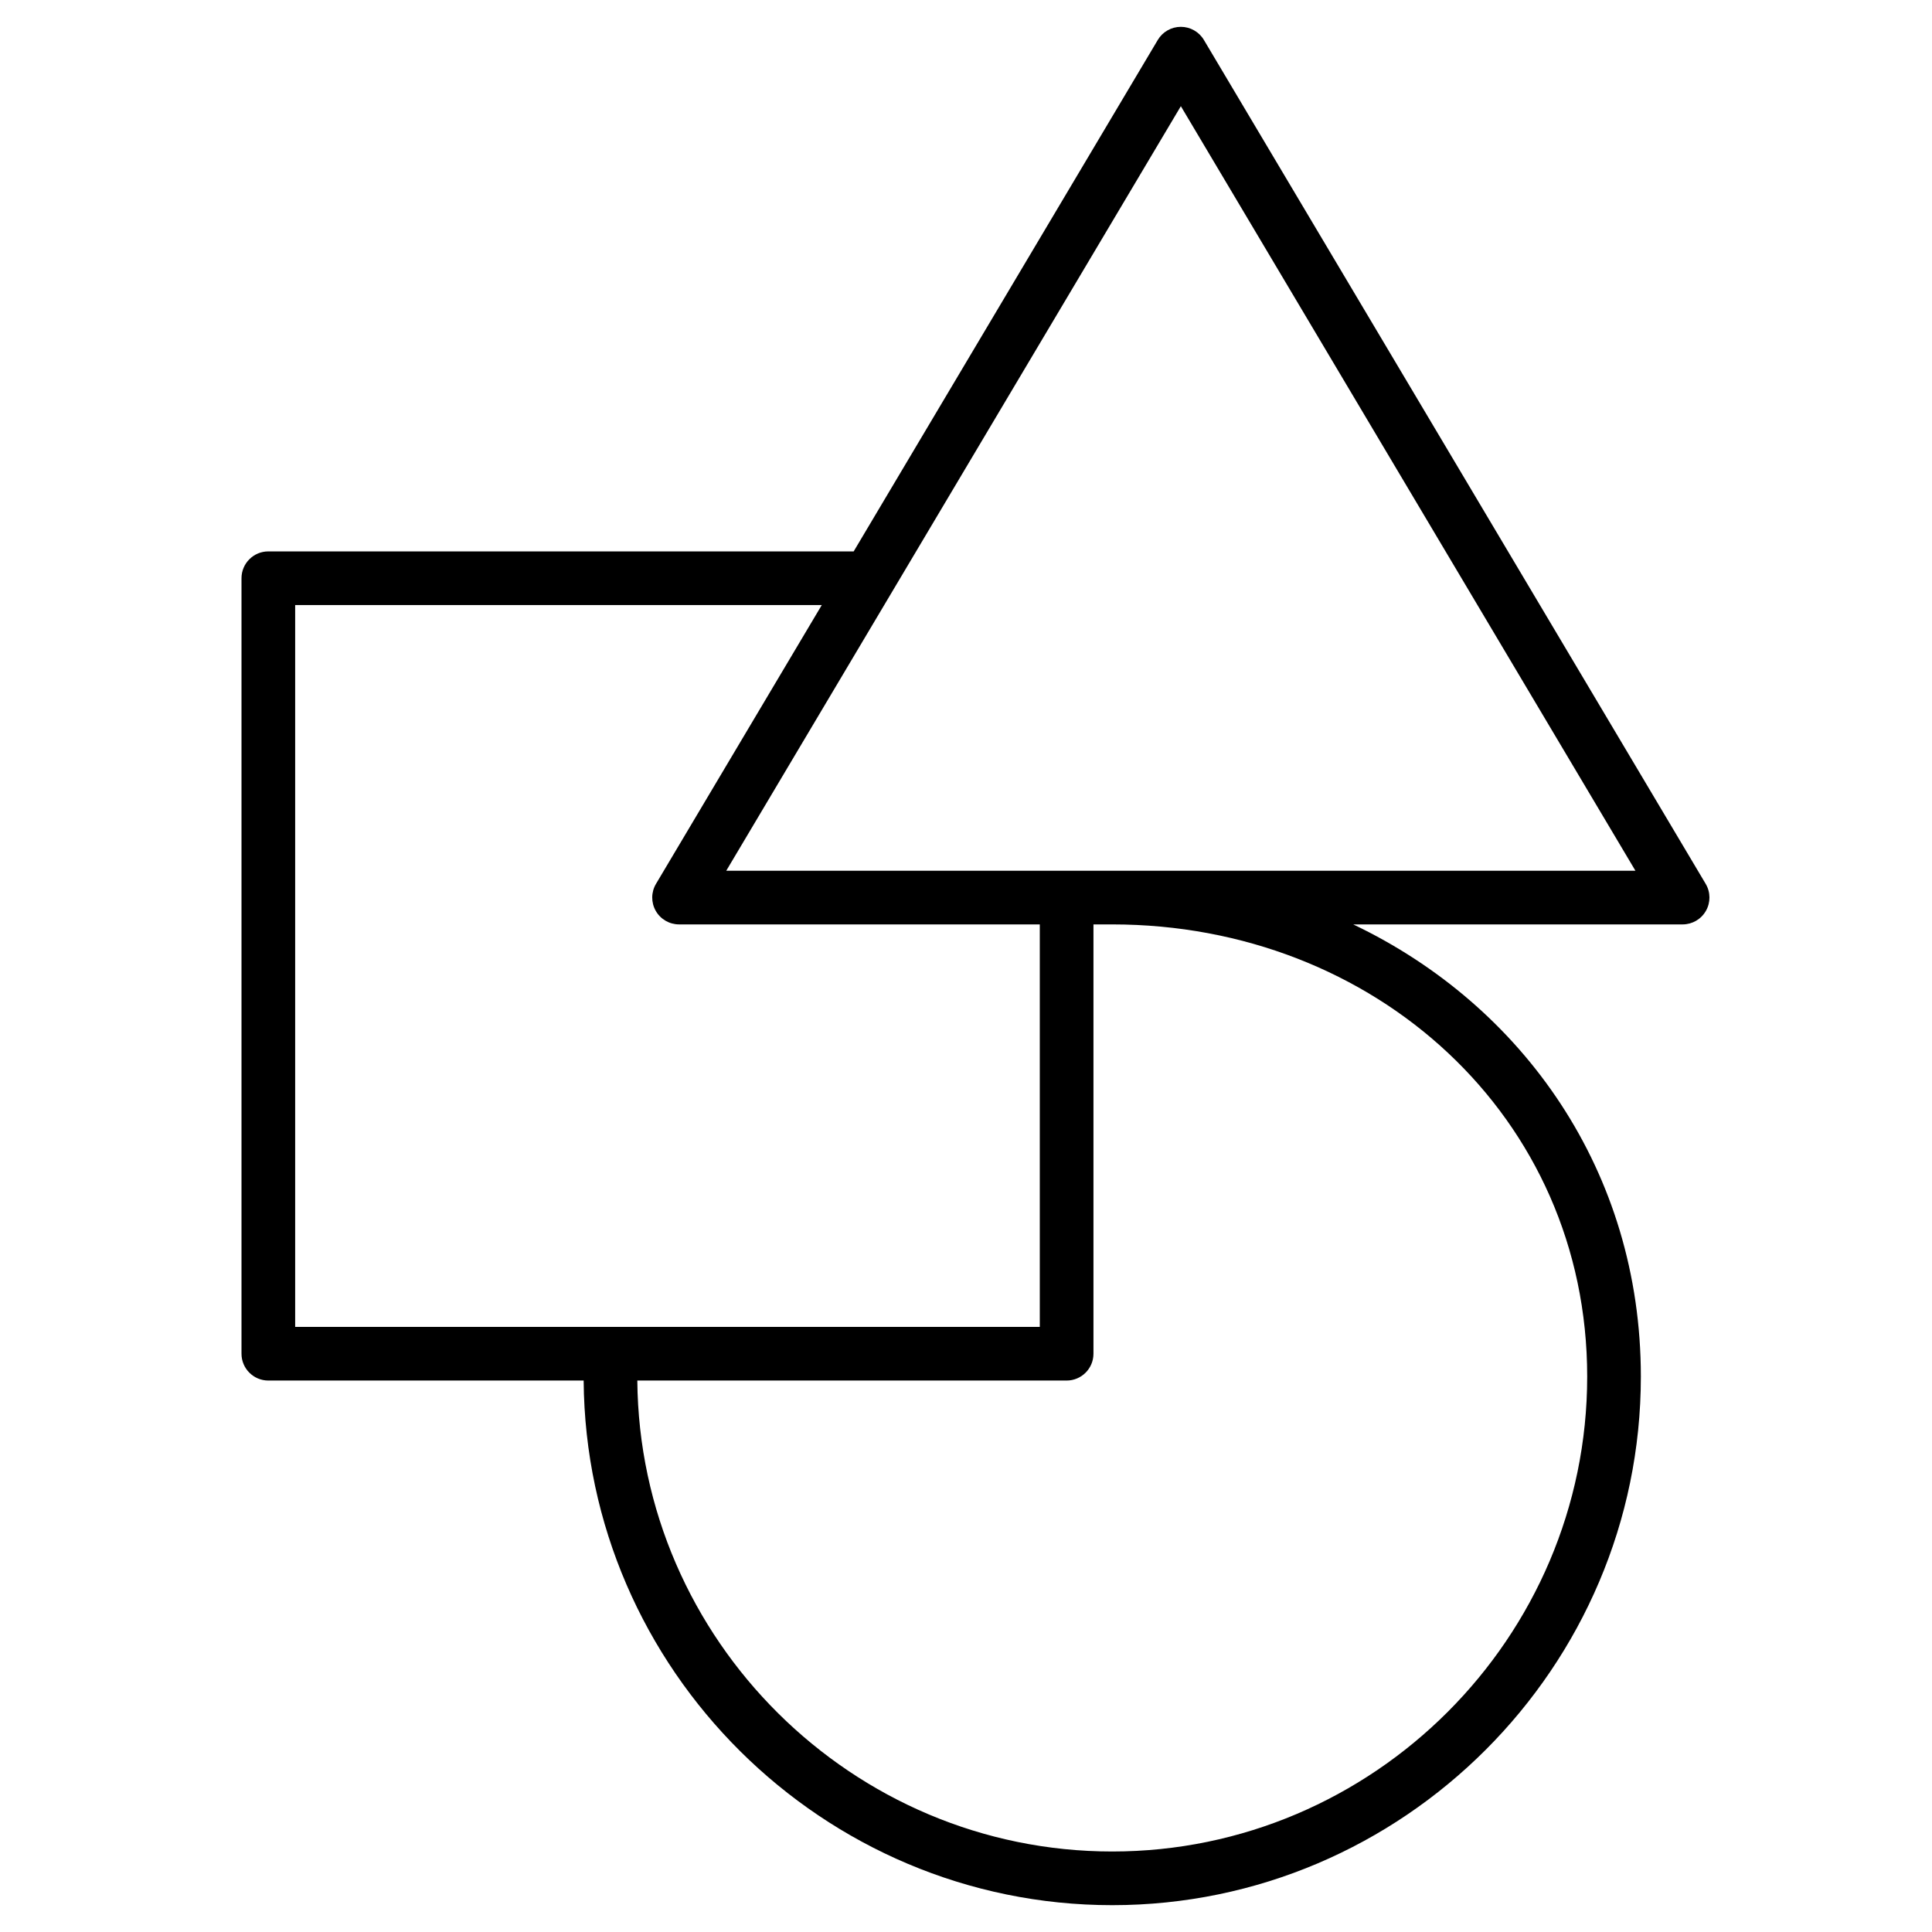 <svg width="72" height="72" viewBox="0 0 72 72" fill="none" xmlns="http://www.w3.org/2000/svg">
<path fill-rule="evenodd" clip-rule="evenodd" d="M44.866 1.489C44.686 1.186 44.359 1 44.007 1C43.654 1 43.327 1.186 43.147 1.489L31.814 20.549H10C9.448 20.549 9 20.997 9 21.549V50.449C9 51.001 9.448 51.449 10 51.449H21.751C21.831 62.218 30.662 71 41.45 71C52.287 71 61.15 62.137 61.15 51.3C61.15 43.661 56.764 37.47 50.431 34.45H62.706C63.066 34.45 63.398 34.257 63.575 33.944C63.753 33.632 63.75 33.248 63.566 32.939L44.866 1.489ZM40.75 34.45H41.415C41.426 34.45 41.438 34.45 41.45 34.45C51.244 34.45 59.15 41.627 59.15 51.3C59.15 61.033 51.182 69 41.45 69C31.767 69 23.831 61.114 23.751 51.449H39.75C40.302 51.449 40.75 51.001 40.75 50.449V34.45ZM39.782 32.45C39.771 32.449 39.76 32.449 39.75 32.449C39.739 32.449 39.728 32.449 39.718 32.45H27.065L44.007 3.957L60.948 32.45H39.782ZM38.75 34.45V49.449H11V22.549H30.625L24.447 32.939C24.263 33.248 24.26 33.632 24.437 33.944C24.615 34.257 24.947 34.45 25.307 34.45H38.75Z" fill="black"/>
</svg>
